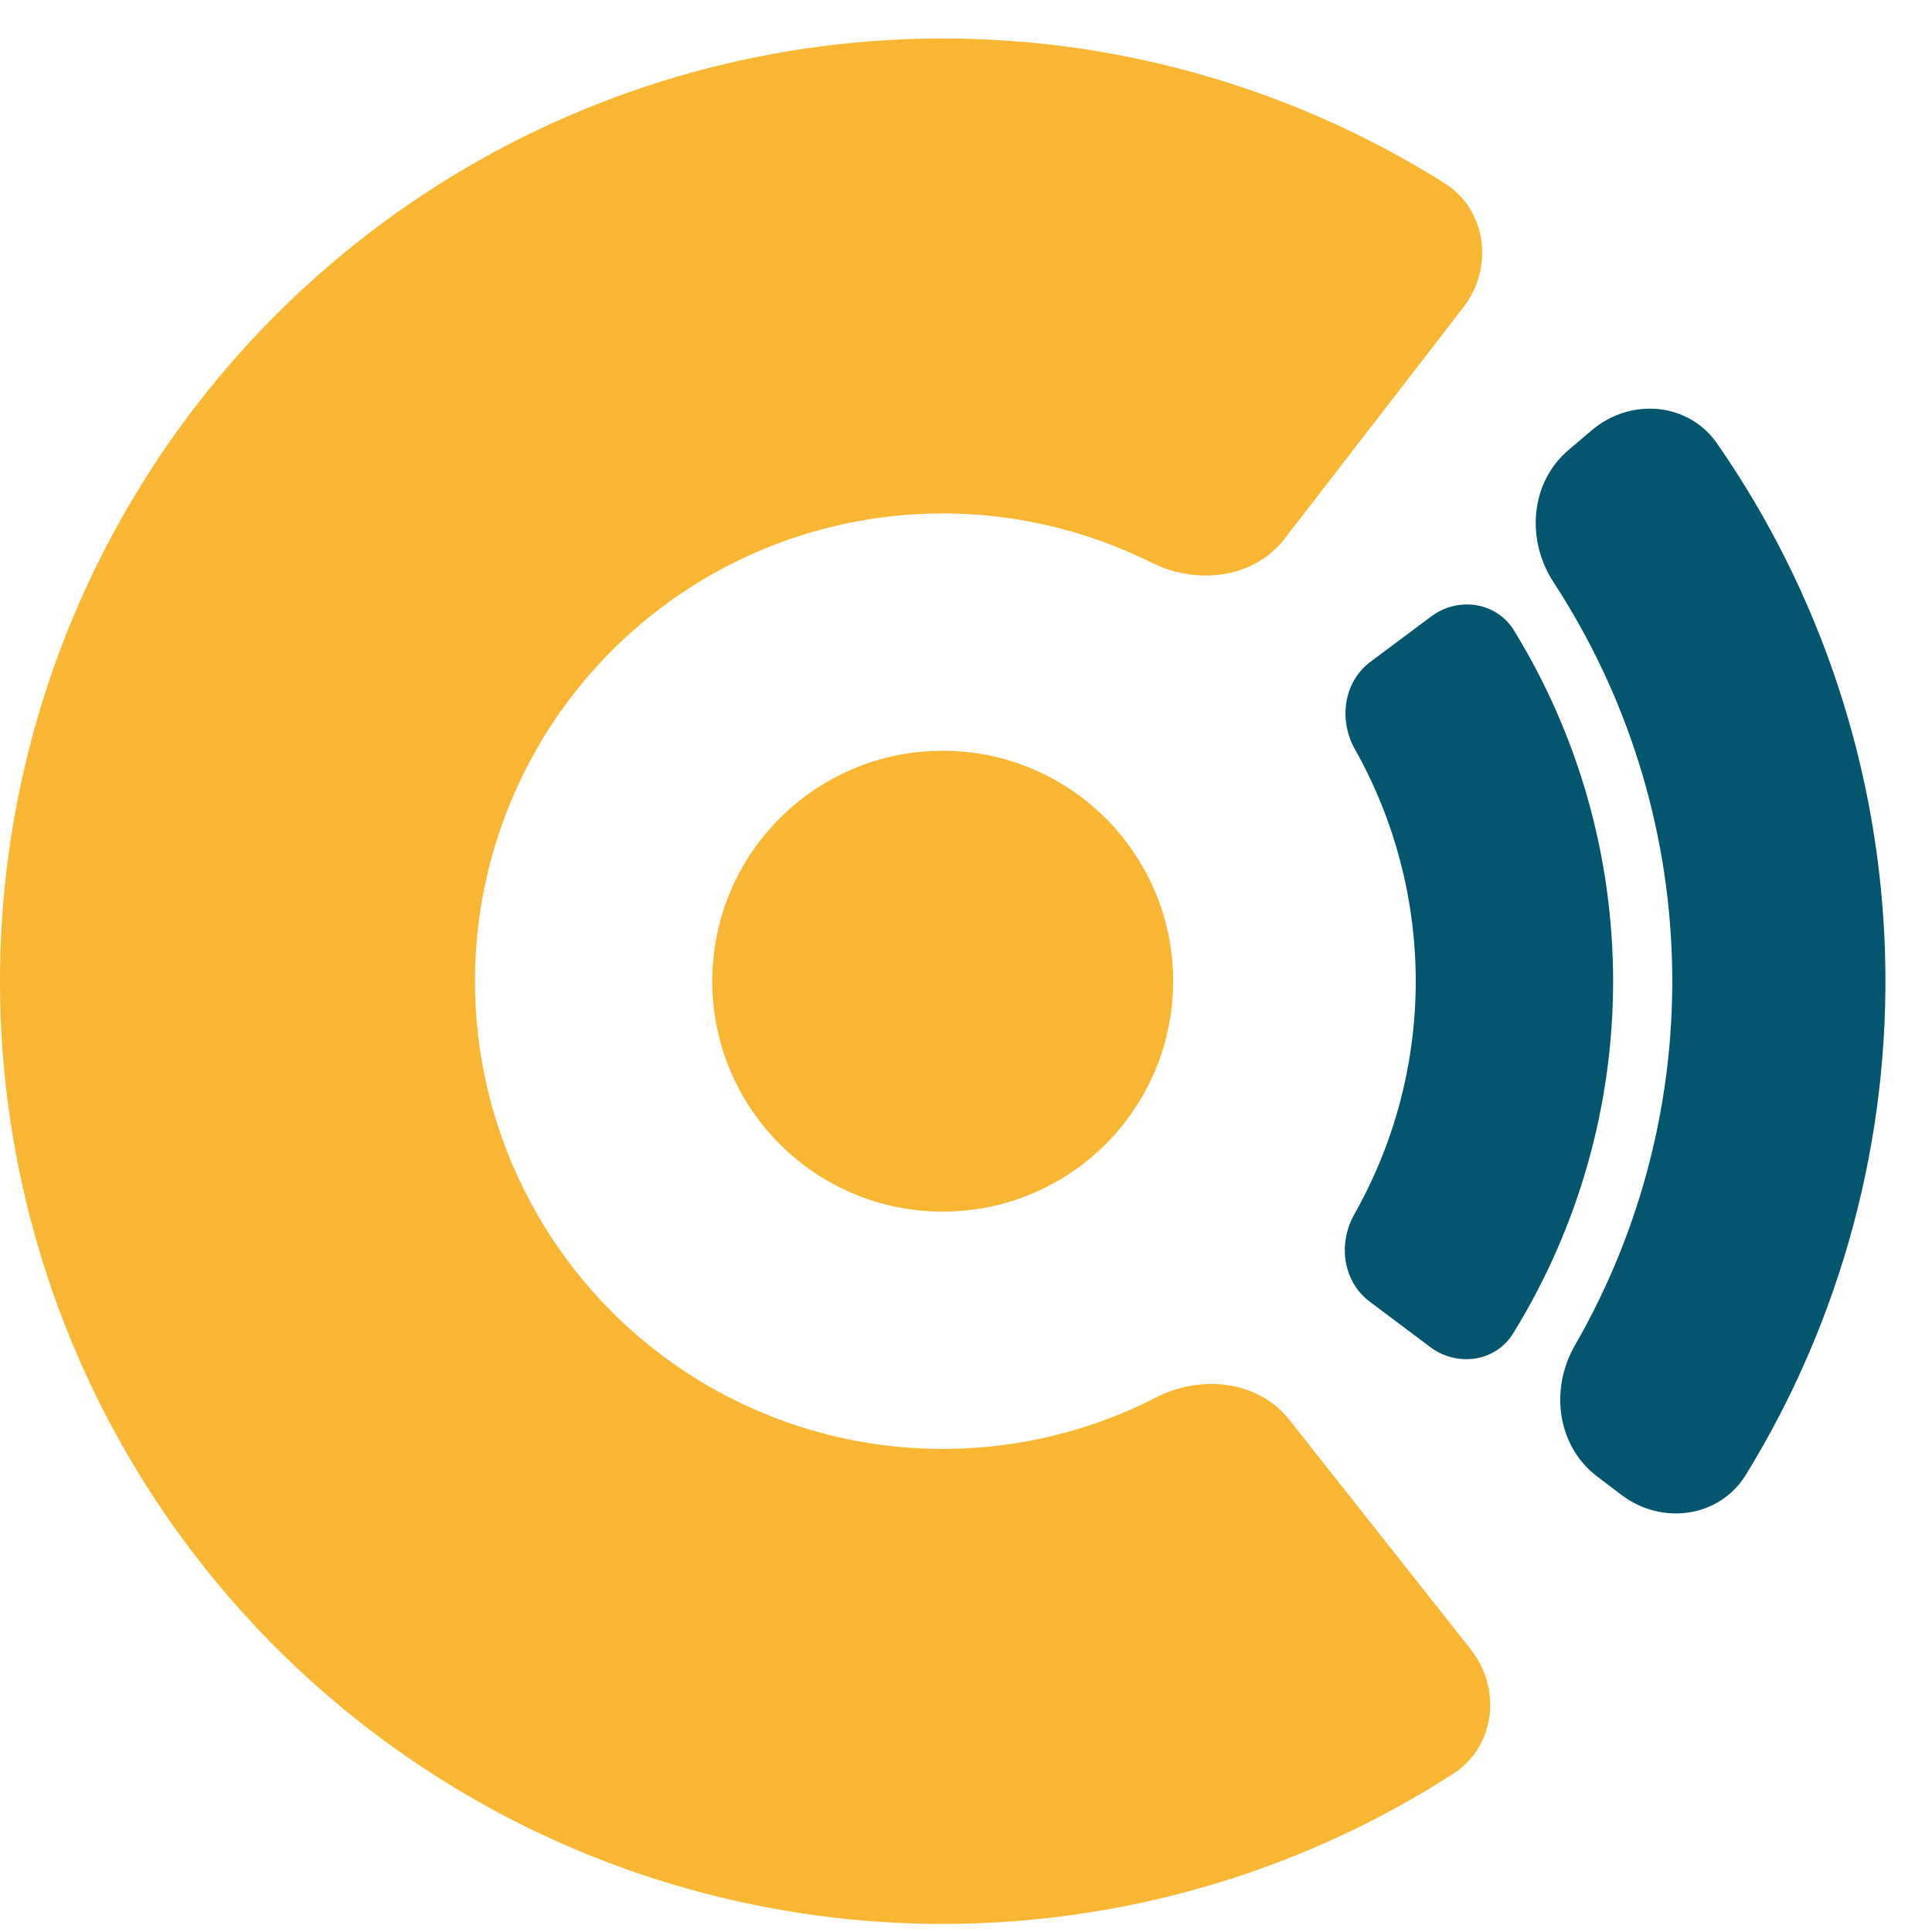 <svg width="38" height="38" viewBox="0 0 38 38" fill="none" xmlns="http://www.w3.org/2000/svg">
<path d="M28.926 32.439C29.541 33.216 29.413 34.353 28.58 34.889C26.176 36.437 23.44 37.412 20.583 37.728C17.129 38.111 13.638 37.515 10.506 36.009C7.375 34.504 4.73 32.148 2.872 29.212C1.014 26.275 0.019 22.876 0 19.401C-0.019 15.927 0.939 12.517 2.764 9.56C4.589 6.603 7.208 4.219 10.323 2.678C13.437 1.138 16.922 0.504 20.38 0.848C23.24 1.133 25.987 2.078 28.407 3.599C29.246 4.126 29.387 5.262 28.781 6.046L25.264 10.599C24.658 11.383 23.536 11.509 22.649 11.066C21.653 10.57 20.571 10.255 19.454 10.144C17.738 9.973 16.009 10.288 14.464 11.052C12.918 11.816 11.619 13 10.713 14.467C9.808 15.934 9.333 17.626 9.342 19.35C9.352 21.074 9.845 22.76 10.767 24.217C11.689 25.674 13.001 26.843 14.555 27.59C16.109 28.337 17.841 28.633 19.555 28.443C20.671 28.32 21.749 27.994 22.739 27.486C23.621 27.034 24.745 27.147 25.359 27.925L28.926 32.439Z" fill="#F9B632"/>
<path d="M31.31 8.461C32.066 7.82 33.206 7.908 33.772 8.722C35.82 11.672 36.976 15.165 37.077 18.78C37.178 22.396 36.22 25.948 34.339 29.007C33.821 29.852 32.687 30.004 31.896 29.406L31.415 29.041C30.625 28.443 30.48 27.322 30.975 26.464C32.293 24.177 32.961 21.559 32.886 18.898C32.812 16.236 31.999 13.66 30.555 11.45C30.013 10.62 30.095 9.493 30.85 8.852L31.31 8.461Z" fill="#03566E"/>
<circle cx="18.542" cy="19.299" r="4.532" fill="#F9B632"/>
<path d="M28.148 12.126C28.678 11.73 29.433 11.837 29.778 12.4C31.052 14.473 31.73 16.866 31.728 19.315C31.725 21.764 31.04 24.155 29.762 26.225C29.415 26.788 28.66 26.892 28.131 26.495L26.94 25.601C26.412 25.205 26.312 24.458 26.638 23.883C27.424 22.494 27.844 20.92 27.846 19.31C27.847 17.701 27.432 16.125 26.649 14.735C26.325 14.159 26.426 13.412 26.955 13.017L28.148 12.126Z" fill="#03566E"/>
</svg>
